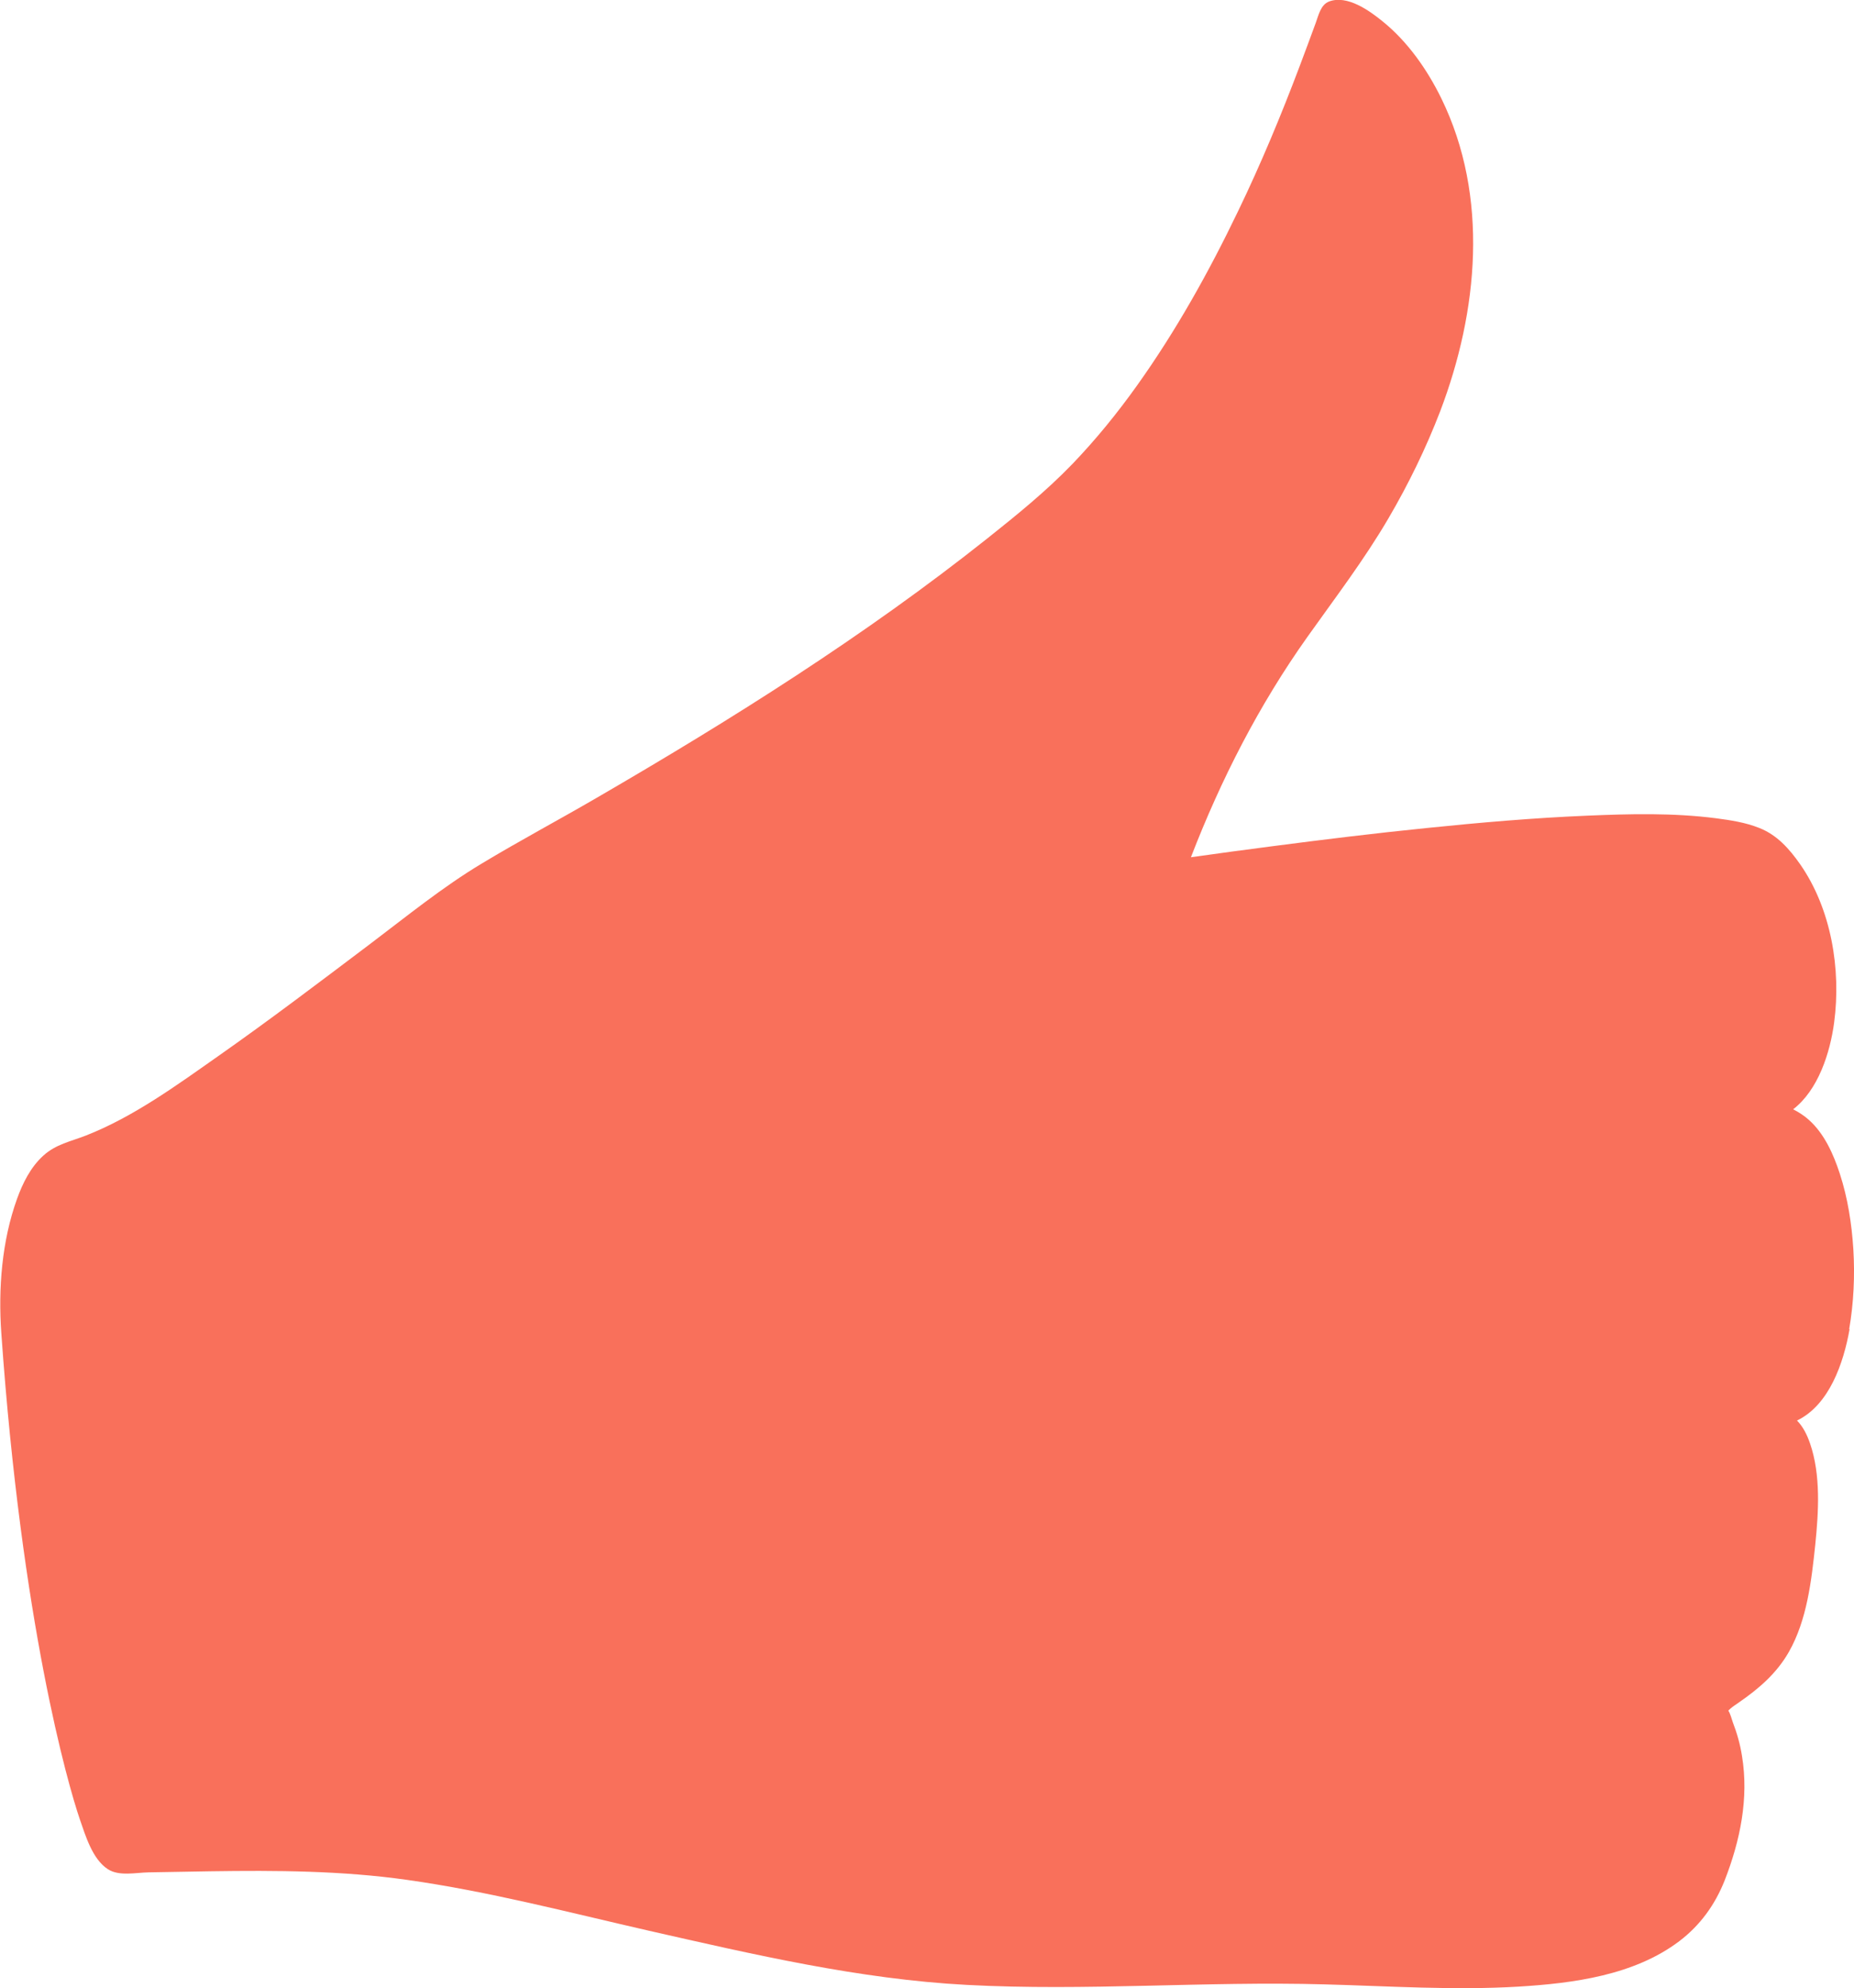 <?xml version="1.0" encoding="UTF-8"?>
<svg id="Ebene_2" data-name="Ebene 2" xmlns="http://www.w3.org/2000/svg" xmlns:xlink="http://www.w3.org/1999/xlink" viewBox="0 0 172.74 185.14">
  <defs>
    <style>
      .cls-1 {
        fill: #f9705b;
      }

      .cls-1, .cls-2 {
        stroke-width: 0px;
      }

      .cls-2 {
        fill: none;
      }

      .cls-3 {
        clip-path: url(#clippath);
      }
    </style>
    <clipPath id="clippath">
      <rect class="cls-2" width="172.74" height="185.14"/>
    </clipPath>
  </defs>
  <g id="Ebene_1-2" data-name="Ebene 1">
    <g class="cls-3">
      <path class="cls-1" d="m167.25,130.19c.08-.06.08-.05,0,0M11.09,172.53c.06,0,.03.02,0,0m156.92-73.67c-.05.14-.02.03,0,0m4.28,24.91c.42-2.44.54-4.95.39-7.43-.15-2.38-.52-4.78-1.26-7.05-.59-1.81-1.44-3.73-2.89-5.02-.44-.39-.93-.71-1.46-.98,2.33-1.79,3.44-5.24,3.82-8.08.66-4.97-.27-10.58-3.17-14.74-1.01-1.44-2.15-2.72-3.79-3.37-1.29-.52-2.69-.73-4.06-.91-3.96-.51-8.02-.41-12.01-.24-4.99.21-9.97.64-14.94,1.15-4.84.49-9.67,1.08-14.49,1.71-2.49.32-4.98.66-7.47,1.01,2.81-7.27,6.34-14.17,10.87-20.54,2.58-3.63,5.27-7.15,7.53-11.01,1.87-3.19,3.5-6.53,4.83-9.99,3.53-9.27,4.57-19.98.1-29.12-1.32-2.69-3.13-5.28-5.47-7.17-1.22-.99-3.29-2.49-4.99-1.85-.78.3-.98,1.28-1.24,1.99-.5,1.34-.98,2.68-1.49,4.01-1.73,4.58-3.61,9.1-5.74,13.51-2.71,5.64-5.77,11.13-9.41,16.23-1.84,2.58-3.84,5.04-6.03,7.32-2.44,2.53-5.17,4.74-7.91,6.92-11.43,9.08-23.87,16.89-36.49,24.21-3.51,2.04-7.1,3.95-10.59,6.05-3.68,2.2-7.06,4.96-10.48,7.54-4.67,3.52-9.33,7.06-14.11,10.41-3.86,2.71-7.91,5.67-12.33,7.4-1.43.56-2.81.81-3.98,1.88-1.17,1.06-1.91,2.54-2.44,4.01-1.42,3.93-1.76,8.37-1.47,12.48,1.9,27.05,6.19,42,7.31,45.28.53,1.52,1.17,3.72,2.61,4.66,1.05.69,2.63.32,3.81.3,1.92-.03,3.84-.07,5.76-.1,6.12-.09,12.24-.06,18.31.8,7.61,1.07,15.07,3.03,22.56,4.74,9.75,2.21,19.58,4.51,29.61,5.04,11.1.59,22.22-.36,33.32-.05,6.02.16,12.05.57,18.07.21,5.11-.31,10.77-1.05,14.98-4.23,1.95-1.48,3.33-3.39,4.23-5.66,1.44-3.69,2.27-7.65,1.61-11.61-.17-1.07-.46-2.1-.85-3.11-.11-.3-.22-.79-.42-1.09.07-.06.14-.13.2-.19.19-.17.48-.36.77-.56,1.87-1.29,3.54-2.72,4.68-4.73,1.68-2.96,2.1-6.63,2.45-9.96.31-3.05.53-6.5-.49-9.45-.27-.78-.64-1.54-1.21-2.12,3.01-1.45,4.34-5.36,4.9-8.52"/>
    </g>
  </g>
</svg>